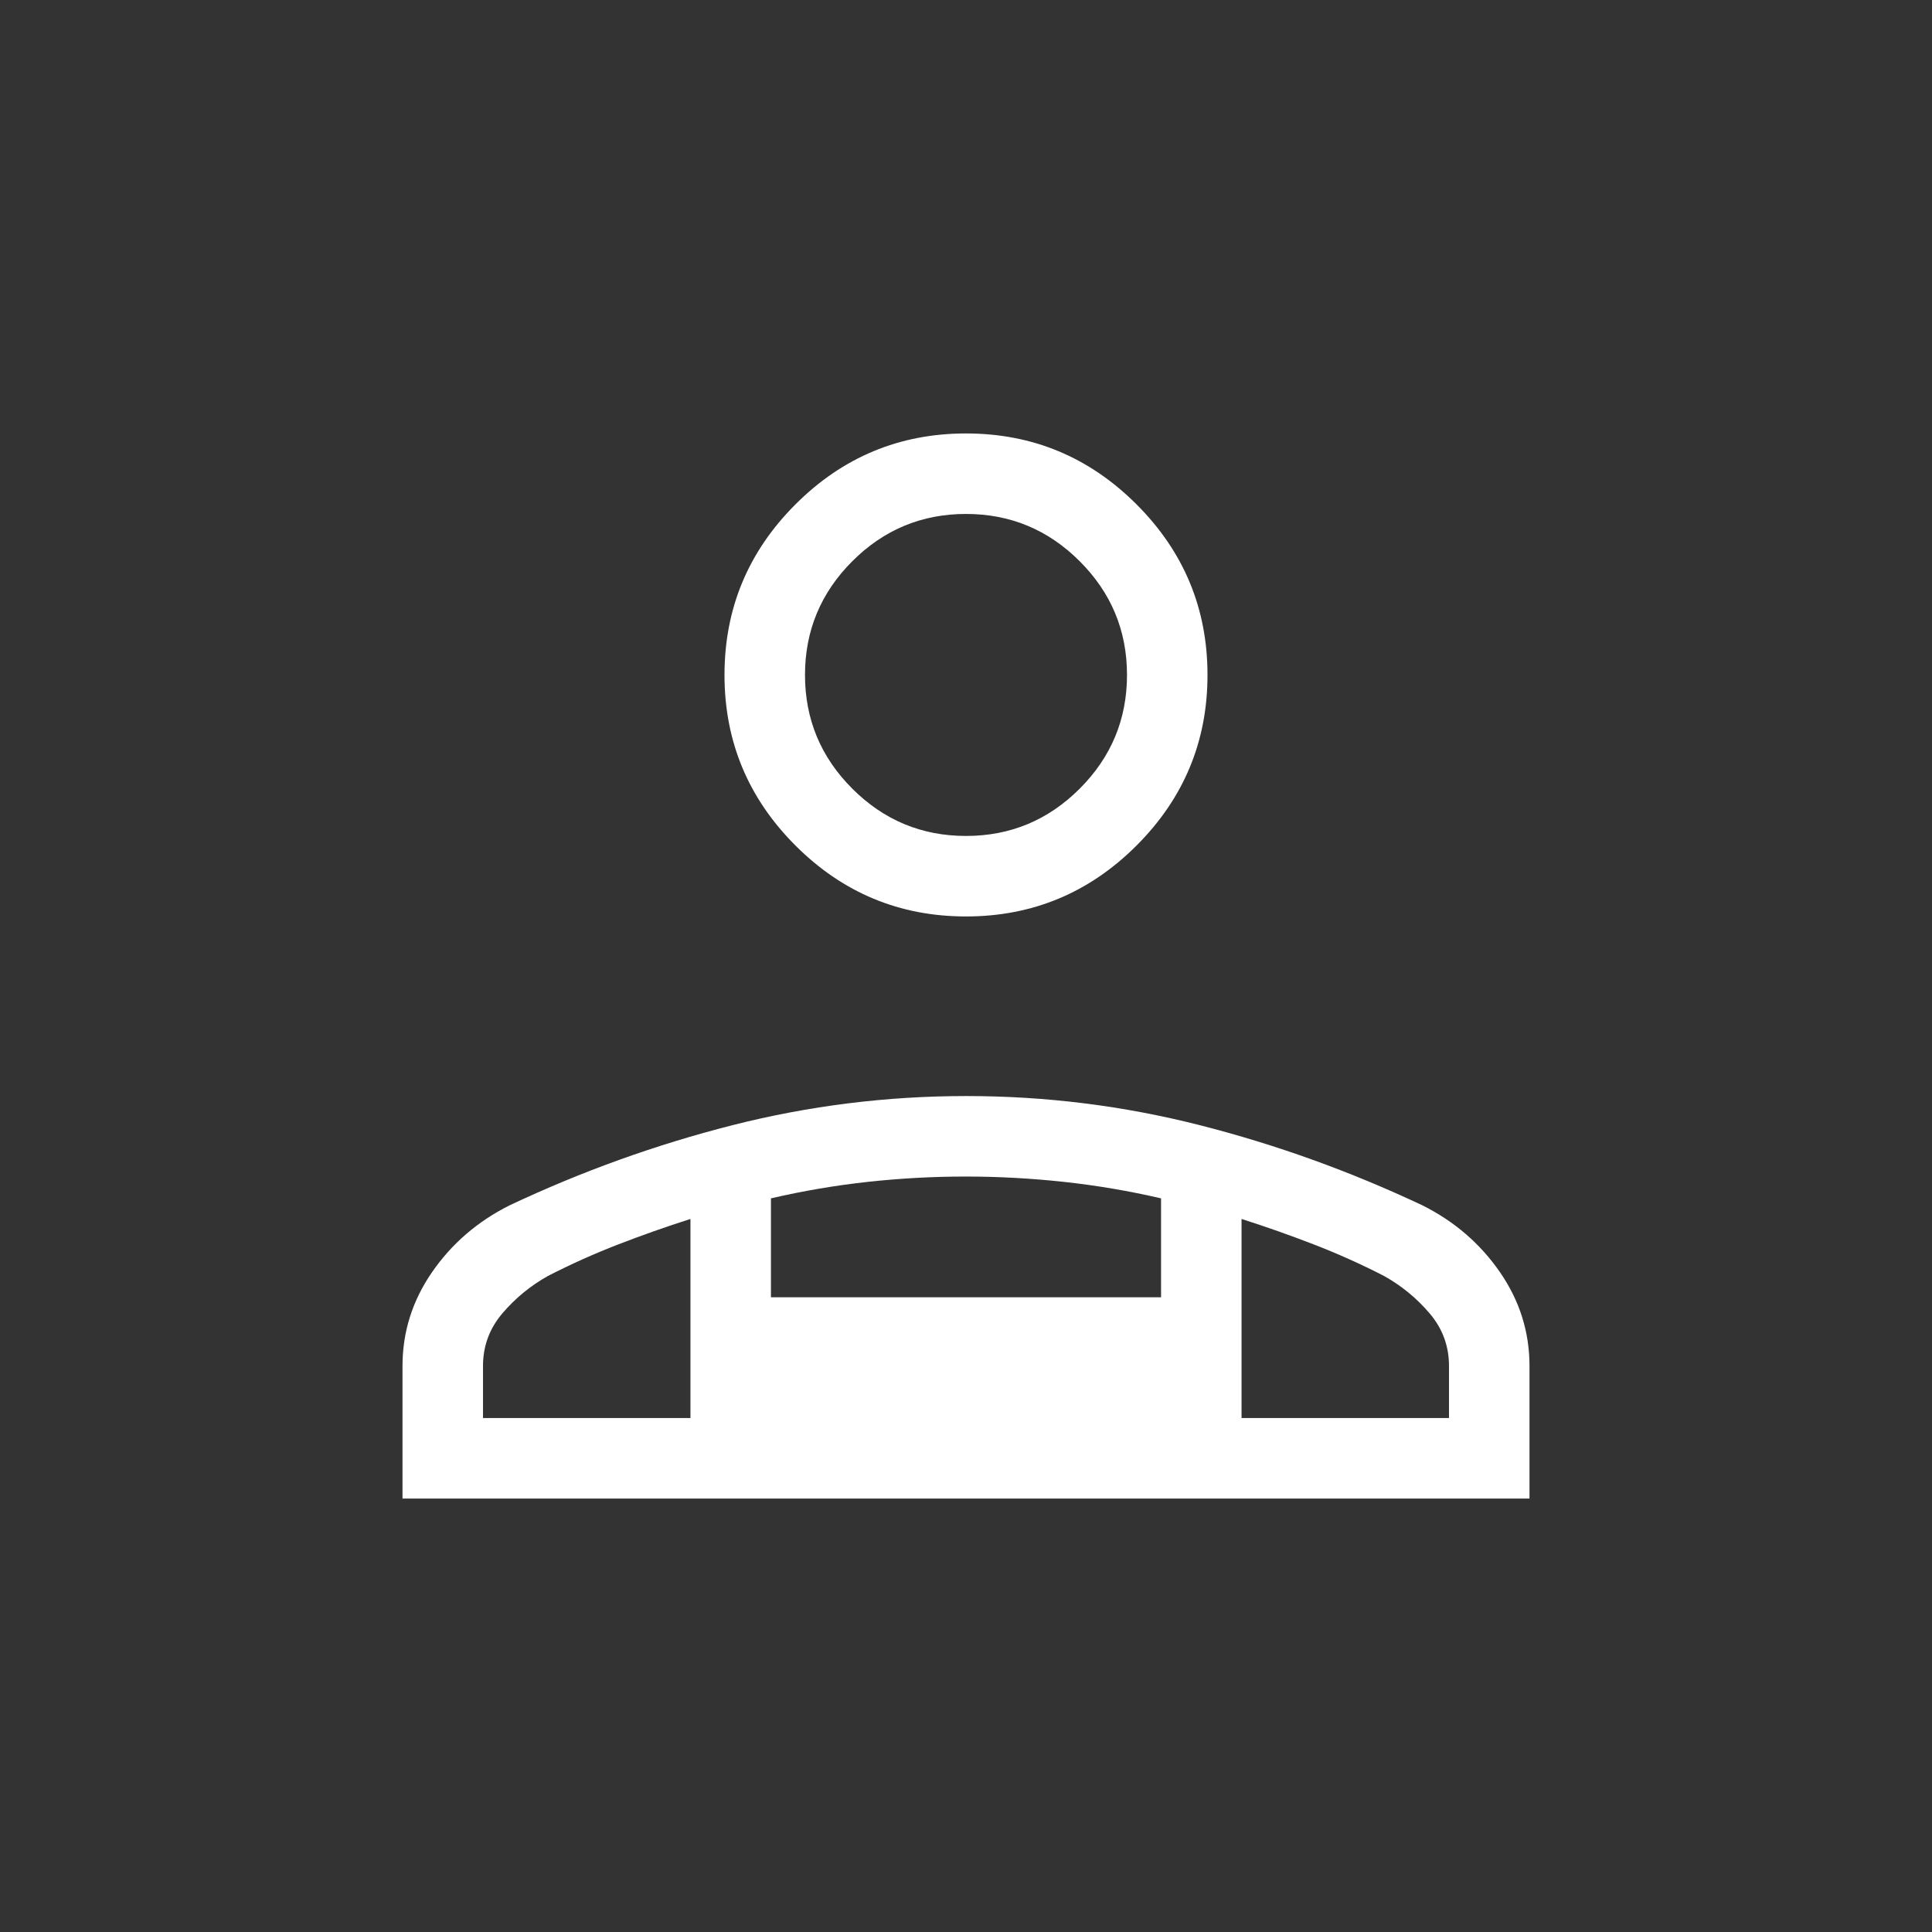 <svg xmlns="http://www.w3.org/2000/svg" height="24px" viewBox="0 -960 960 960" width="24px" fill="#FFFFFF"><rect x="0" y="-960" width="960" height="960" fill="#333333" stroke="none"/><path d="M480-504.62q-49.5 0-84.75-35.25T360-624.62q0-49.5 35.25-84.75T480-744.62q49.5 0 84.75 35.25T600-624.62q0 49.5-35.25 84.75T480-504.62ZM200-215.38v-65.85q0-25.38 14.69-46.65t38.54-33.2q53.85-25.38 110.8-39.84 56.95-14.46 116.12-14.46 59.16 0 115.97 14.46 56.8 14.46 110.65 39.84 23.85 11.93 38.54 33.2Q760-306.61 760-281.23v65.85H200Zm280-329.24q33 0 56.5-23.5t23.5-56.5q0-33-23.5-56.5t-56.5-23.5q-33 0-56.5 23.5t-23.5 56.5q0 33 23.5 56.5t56.5 23.5Zm136.92 190.31v98.93H720v-25.85q0-14.85-9.62-26.15-9.61-11.31-22.69-18.62-17.07-8.77-34.88-15.65-17.81-6.89-35.89-12.66Zm-233.84-10.23v49.16h193.84v-49.16q-23.84-5.54-48.27-8.19-24.42-2.65-48.84-2.65-24.43 0-48.66 2.65-24.23 2.65-48.07 8.19ZM240-255.38h103.08v-98.93q-18.08 5.77-35.89 12.66-17.81 6.88-34.88 15.65-13.08 7.31-22.69 18.62-9.62 11.3-9.62 26.15v25.85Zm376.92 0H343.08h273.84ZM480-624.62Z"></path></svg>